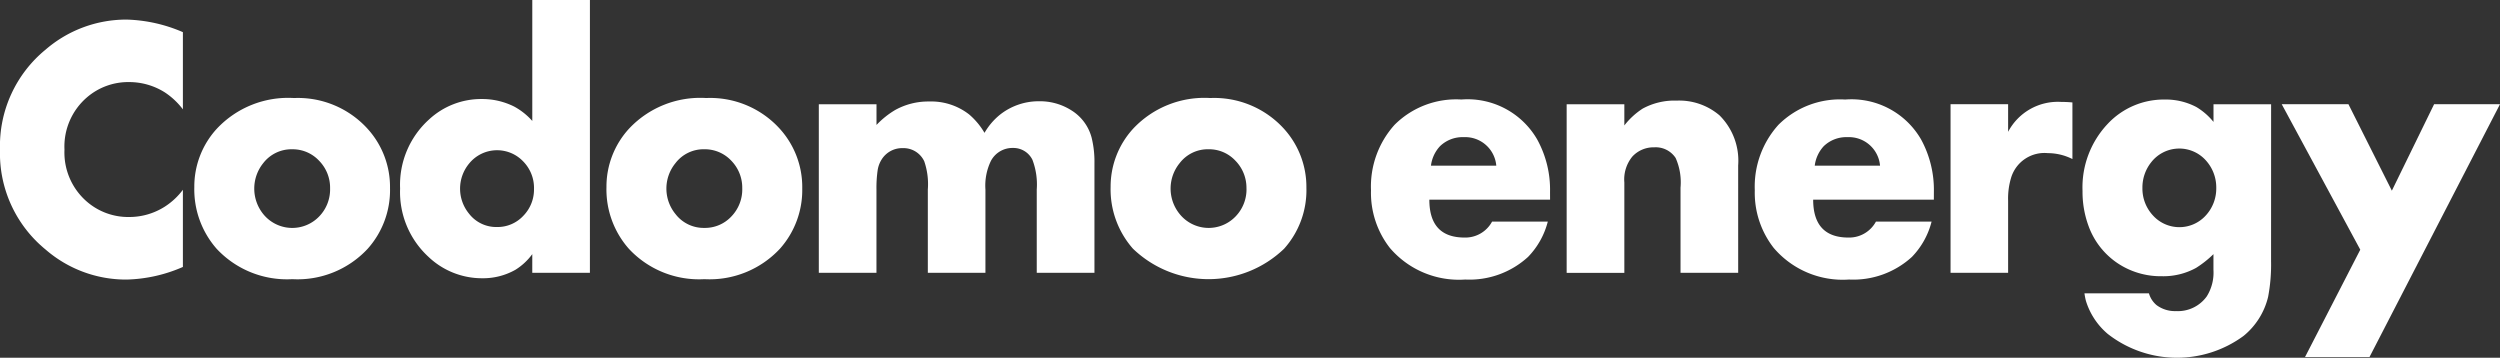<svg xmlns="http://www.w3.org/2000/svg" xmlns:xlink="http://www.w3.org/1999/xlink" width="190" height="27.19" viewBox="0 0 190 27.19"><rect x="0" y="0" width="190" height="27.19" fill="#333333" stroke="none"/><defs><clipPath id="a"><rect width="190" height="27.19" fill="none"/></clipPath></defs><g transform="translate(0 0)"><g transform="translate(0 0)" clip-path="url(#a)"><path d="M13.9,20.644a11.294,11.294,0,0,1-4.287.959,9.322,9.322,0,0,1-6.152-2.285A9.441,9.441,0,0,1,0,11.728a9.463,9.463,0,0,1,3.464-7.6A9.375,9.375,0,0,1,9.656,1.845,11.519,11.519,0,0,1,13.9,2.8V8.666a5.591,5.591,0,0,0-1.359-1.28,5.074,5.074,0,0,0-2.72-.792,4.806,4.806,0,0,0-3.2,1.151A4.927,4.927,0,0,0,4.9,11.728,4.931,4.931,0,0,0,6.625,15.7a4.8,4.8,0,0,0,3.2,1.148,5.016,5.016,0,0,0,2.72-.8A5.256,5.256,0,0,0,13.9,14.779Z" transform="translate(0 -0.356)" fill="#fff"/><path d="M33.927,16.109a6.684,6.684,0,0,1-1.692,4.574A7.278,7.278,0,0,1,26.5,23a7.307,7.307,0,0,1-5.756-2.316A6.841,6.841,0,0,1,19.053,16,6.493,6.493,0,0,1,20.76,11.57,7.422,7.422,0,0,1,26.63,9.234a7.142,7.142,0,0,1,5.591,2.336,6.576,6.576,0,0,1,1.705,4.539m-4.554,0a2.929,2.929,0,0,0-.841-2.115,2.742,2.742,0,0,0-2.034-.866,2.707,2.707,0,0,0-2.207,1.055,3.084,3.084,0,0,0,0,3.867,2.835,2.835,0,0,0,4.246.19,2.95,2.95,0,0,0,.836-2.131" transform="translate(-4.285 -1.783)" fill="#fff"/><path d="M53.658,20.733h-4.38V19.314a4.6,4.6,0,0,1-1.263,1.179,4.977,4.977,0,0,1-2.544.654,5.9,5.9,0,0,1-4.1-1.644,6.685,6.685,0,0,1-2.138-5.18,6.679,6.679,0,0,1,2.2-5.243,5.817,5.817,0,0,1,4-1.554,5.426,5.426,0,0,1,2.474.575,5.089,5.089,0,0,1,1.372,1.091V0h4.38Zm-4.248-6.4a2.871,2.871,0,0,0-.822-2.065,2.739,2.739,0,0,0-4.12.174,2.994,2.994,0,0,0,0,3.793A2.612,2.612,0,0,0,46.6,17.253a2.667,2.667,0,0,0,1.992-.847,2.851,2.851,0,0,0,.816-2.076" transform="translate(-8.825 0)" fill="#fff"/><path d="M74.346,16.109a6.7,6.7,0,0,1-1.693,4.574A7.3,7.3,0,0,1,66.911,23a7.284,7.284,0,0,1-5.748-2.316A6.813,6.813,0,0,1,59.466,16a6.51,6.51,0,0,1,1.709-4.431,7.42,7.42,0,0,1,5.871-2.336,7.137,7.137,0,0,1,5.592,2.336,6.593,6.593,0,0,1,1.708,4.539m-4.56,0a2.938,2.938,0,0,0-.836-2.115,2.755,2.755,0,0,0-2.039-.866,2.686,2.686,0,0,0-2.2,1.055,3.054,3.054,0,0,0,0,3.867,2.7,2.7,0,0,0,2.2,1.055,2.741,2.741,0,0,0,2.045-.866,2.962,2.962,0,0,0,.831-2.131" transform="translate(-13.375 -1.783)" fill="#fff"/><path d="M101.235,22.575H96.85V16.246a5.284,5.284,0,0,0-.328-2.259,1.612,1.612,0,0,0-1.481-.9,1.846,1.846,0,0,0-1.675.986,4.3,4.3,0,0,0-.416,2.173v6.329H88.572V16.246A5.339,5.339,0,0,0,88.3,14.1a1.741,1.741,0,0,0-1.636-1,1.837,1.837,0,0,0-1.6.859,2.117,2.117,0,0,0-.307.831,9.292,9.292,0,0,0-.089,1.454v6.329H80.287V9.765h4.384v1.574a6.591,6.591,0,0,1,1.412-1.133,5.181,5.181,0,0,1,2.586-.65,4.685,4.685,0,0,1,3.041.982,5.5,5.5,0,0,1,1.17,1.4,4.956,4.956,0,0,1,1.138-1.349,4.735,4.735,0,0,1,3.017-1.051,4.444,4.444,0,0,1,2.464.7,3.486,3.486,0,0,1,1.519,2.057,7.588,7.588,0,0,1,.217,1.957Z" transform="translate(-18.057 -1.842)" fill="#fff"/><path d="M123.781,16.109a6.666,6.666,0,0,1-1.693,4.574,8.286,8.286,0,0,1-11.491,0A6.819,6.819,0,0,1,108.9,16a6.507,6.507,0,0,1,1.707-4.431,7.422,7.422,0,0,1,5.866-2.336,7.157,7.157,0,0,1,5.6,2.336,6.576,6.576,0,0,1,1.706,4.539m-4.555,0a2.938,2.938,0,0,0-.843-2.115,2.734,2.734,0,0,0-2.034-.866,2.694,2.694,0,0,0-2.2,1.055,3.059,3.059,0,0,0,0,3.867,2.832,2.832,0,0,0,4.244.19,2.953,2.953,0,0,0,.836-2.131" transform="translate(-24.493 -1.783)" fill="#fff"/><path d="M148.041,16.983h-9.175c0,1.921.89,2.881,2.68,2.881a2.308,2.308,0,0,0,2.089-1.214h4.234a5.958,5.958,0,0,1-1.5,2.684,6.593,6.593,0,0,1-4.776,1.72,6.9,6.9,0,0,1-5.726-2.4,6.8,6.8,0,0,1-1.435-4.377,7.006,7.006,0,0,1,1.794-4.984A6.627,6.627,0,0,1,141.3,9.373a6.106,6.106,0,0,1,5.765,3.04,7.9,7.9,0,0,1,.974,3.982ZM143.954,14.4a2.372,2.372,0,0,0-2.479-2.166,2.461,2.461,0,0,0-1.8.688,2.636,2.636,0,0,0-.686,1.477Z" transform="translate(-30.236 -1.81)" fill="#fff"/><path d="M166.652,22.563H162.27V16.09a4.544,4.544,0,0,0-.372-2.254,1.808,1.808,0,0,0-1.626-.809,2.191,2.191,0,0,0-1.662.7A2.74,2.74,0,0,0,158,15.7v6.867h-4.384V9.752H158v1.612a5.605,5.605,0,0,1,1.392-1.279,5.047,5.047,0,0,1,2.592-.608,4.71,4.71,0,0,1,3.246,1.118,4.853,4.853,0,0,1,1.421,3.809Z" transform="translate(-34.55 -1.83)" fill="#fff"/><path d="M185.672,16.983H176.5c0,1.921.9,2.881,2.678,2.881a2.311,2.311,0,0,0,2.093-1.214H185.5a5.956,5.956,0,0,1-1.494,2.684,6.6,6.6,0,0,1-4.78,1.72,6.892,6.892,0,0,1-5.723-2.4,6.8,6.8,0,0,1-1.44-4.377,7.006,7.006,0,0,1,1.8-4.984,6.626,6.626,0,0,1,5.072-1.918,6.106,6.106,0,0,1,5.77,3.04,8,8,0,0,1,.969,3.982ZM181.582,14.4a2.373,2.373,0,0,0-2.475-2.166,2.468,2.468,0,0,0-1.805.688,2.653,2.653,0,0,0-.682,1.477Z" transform="translate(-38.699 -1.81)" fill="#fff"/><path d="M200.52,13.942a4.152,4.152,0,0,0-1.866-.449,2.647,2.647,0,0,0-2.782,1.828,5.437,5.437,0,0,0-.239,1.779v5.487h-4.375V9.773h4.375v2.1A4.268,4.268,0,0,1,199.67,9.6c.23,0,.518.008.85.039Z" transform="translate(-43.016 -1.854)" fill="#fff"/><path d="M218.528,21.657a13.122,13.122,0,0,1-.226,2.722,5.468,5.468,0,0,1-1.866,2.962,8.546,8.546,0,0,1-10.317-.151,5.335,5.335,0,0,1-1.662-2.514,4.737,4.737,0,0,1-.111-.572h4.9a1.823,1.823,0,0,0,.577.893,2.335,2.335,0,0,0,1.487.456,2.7,2.7,0,0,0,2.331-1.118,3.392,3.392,0,0,0,.508-2.01v-1.2a7.85,7.85,0,0,1-1.319,1.044,5.16,5.16,0,0,1-2.607.634,5.9,5.9,0,0,1-3.382-1.005,5.764,5.764,0,0,1-2.191-2.83,7.5,7.5,0,0,1-.451-2.638,7.03,7.03,0,0,1,1.929-5.123,5.835,5.835,0,0,1,4.32-1.832,4.977,4.977,0,0,1,2.4.568,4.911,4.911,0,0,1,1.305,1.133V9.733h4.378Zm-4.165-5.56a3.059,3.059,0,0,0-.808-2.115,2.709,2.709,0,0,0-4.141.166,3.069,3.069,0,0,0-.663,1.949,3,3,0,0,0,.82,2.108,2.709,2.709,0,0,0,3.978,0,3.027,3.027,0,0,0,.814-2.108" transform="translate(-45.927 -1.81)" fill="#fff"/><path d="M240.319,9.814,230.4,29.031H225.5l4.2-8.159L223.73,9.814H228.8l3.3,6.573,3.212-6.573Z" transform="translate(-50.319 -1.895)" fill="#fff"/></g></g></svg>